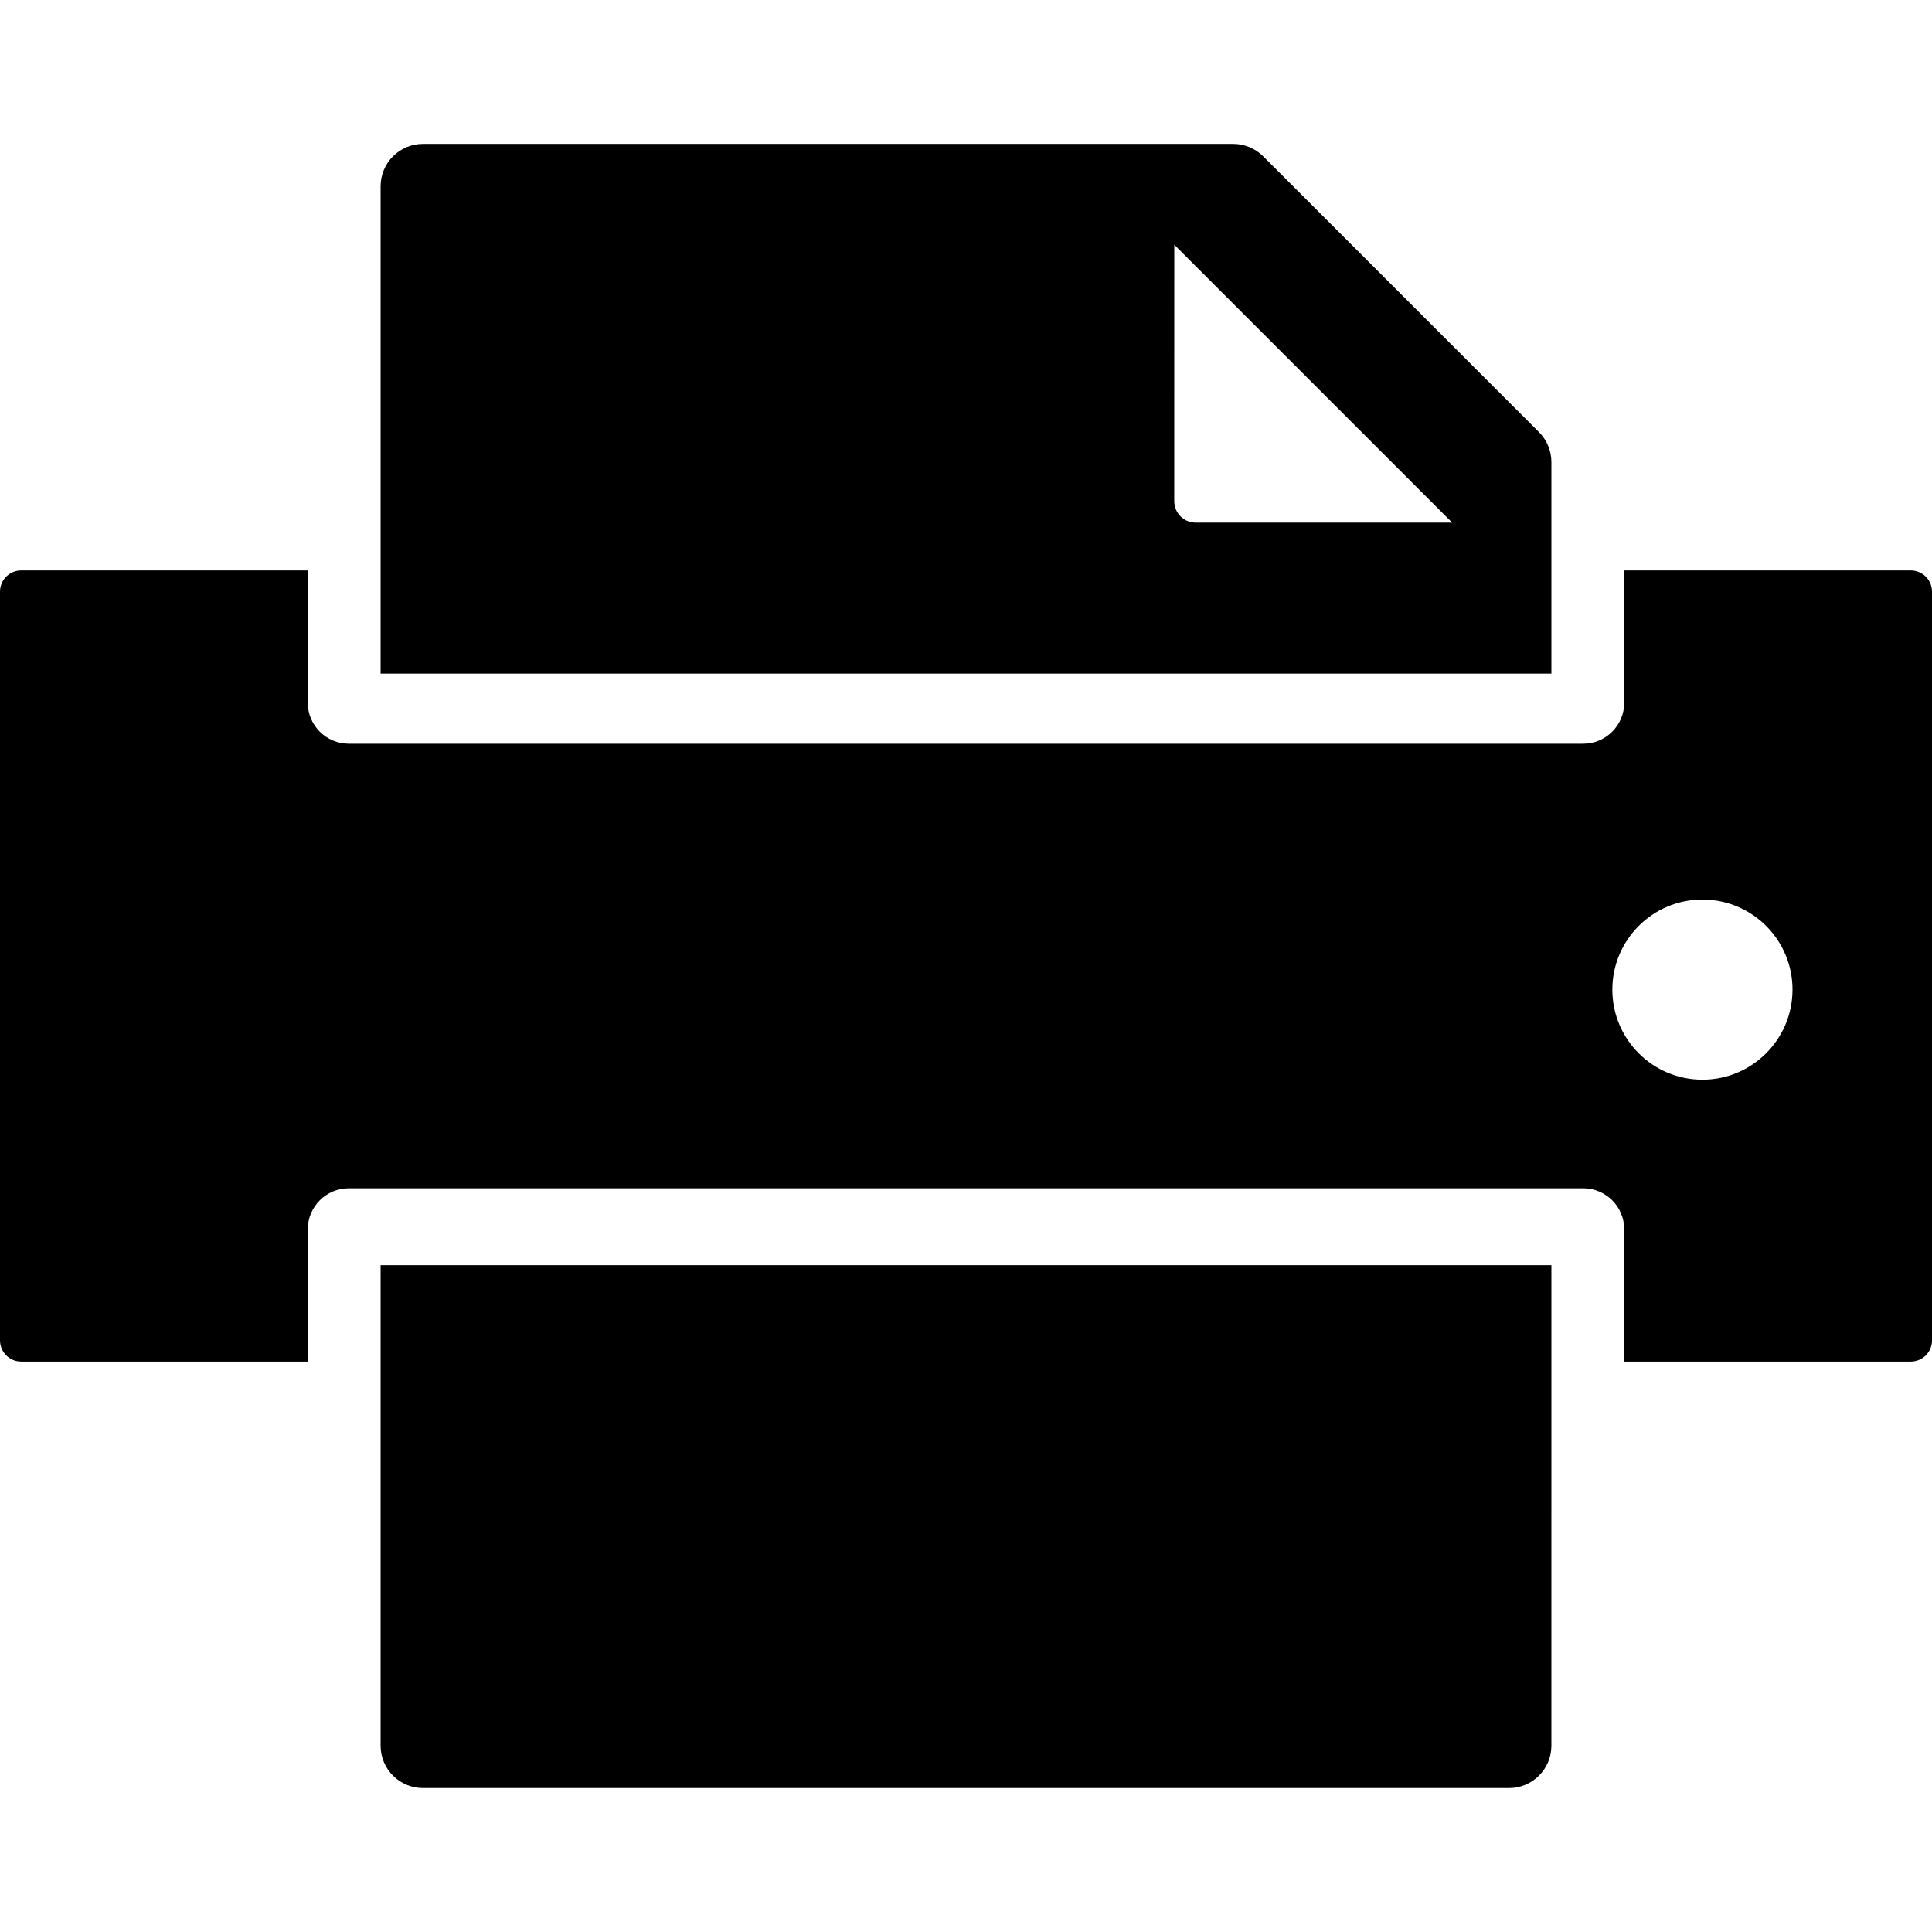 <?xml version="1.0" encoding="iso-8859-1"?>
<!-- Generator: Adobe Illustrator 16.0.0, SVG Export Plug-In . SVG Version: 6.00 Build 0)  -->
<!DOCTYPE svg PUBLIC "-//W3C//DTD SVG 1.1//EN" "http://www.w3.org/Graphics/SVG/1.1/DTD/svg11.dtd">
<svg version="1.1" id="Capa_1" xmlns="http://www.w3.org/2000/svg" xmlns:xlink="http://www.w3.org/1999/xlink" x="0px" y="0px"
	 width="94.168px" height="94.168px" viewBox="0 0 94.168 94.168" style="enable-background:new 0 0 94.168 94.168;"
	 xml:space="preserve">
<g>
	<g>
		<path d="M93.135,27.803H79.167v6.447c0,1.104-0.896,2-2,2H17.001c-1.104,0-2-0.896-2-2v-6.447H1.033
			C0.463,27.803,0,28.265,0,28.836v36.497c0,0.569,0.462,1.033,1.033,1.033h13.968v-6.447c0-1.104,0.896-2,2-2h60.166
			c1.104,0,2,0.896,2,2v6.447h13.968c0.57,0,1.033-0.463,1.033-1.033V28.836C94.167,28.266,93.705,27.803,93.135,27.803z
			 M82.979,52.625c-2.424,0-4.391-1.965-4.391-4.39c0-2.424,1.967-4.39,4.391-4.39s4.39,1.966,4.39,4.39
			C87.367,50.661,85.4,52.625,82.979,52.625z"/>
		<path d="M75.617,22.522c0-0.549-0.219-1.073-0.605-1.46L61.57,7.619c-0.389-0.387-0.913-0.605-1.461-0.605H20.616
			c-1.141,0-2.065,0.925-2.065,2.066v23.754h57.066V22.522z M58.284,25.474c-0.278,0-0.546-0.109-0.742-0.306
			c-0.196-0.197-0.308-0.463-0.308-0.742l0.002-12.498l13.546,13.546H58.284z"/>
		<path d="M18.551,85.088c0,1.141,0.925,2.065,2.065,2.065h52.936c1.142,0,2.065-0.925,2.065-2.065V61.667H18.551V85.088z"/>
	</g>
</g>
<g>
</g>
<g>
</g>
<g>
</g>
<g>
</g>
<g>
</g>
<g>
</g>
<g>
</g>
<g>
</g>
<g>
</g>
<g>
</g>
<g>
</g>
<g>
</g>
<g>
</g>
<g>
</g>
<g>
</g>
</svg>
